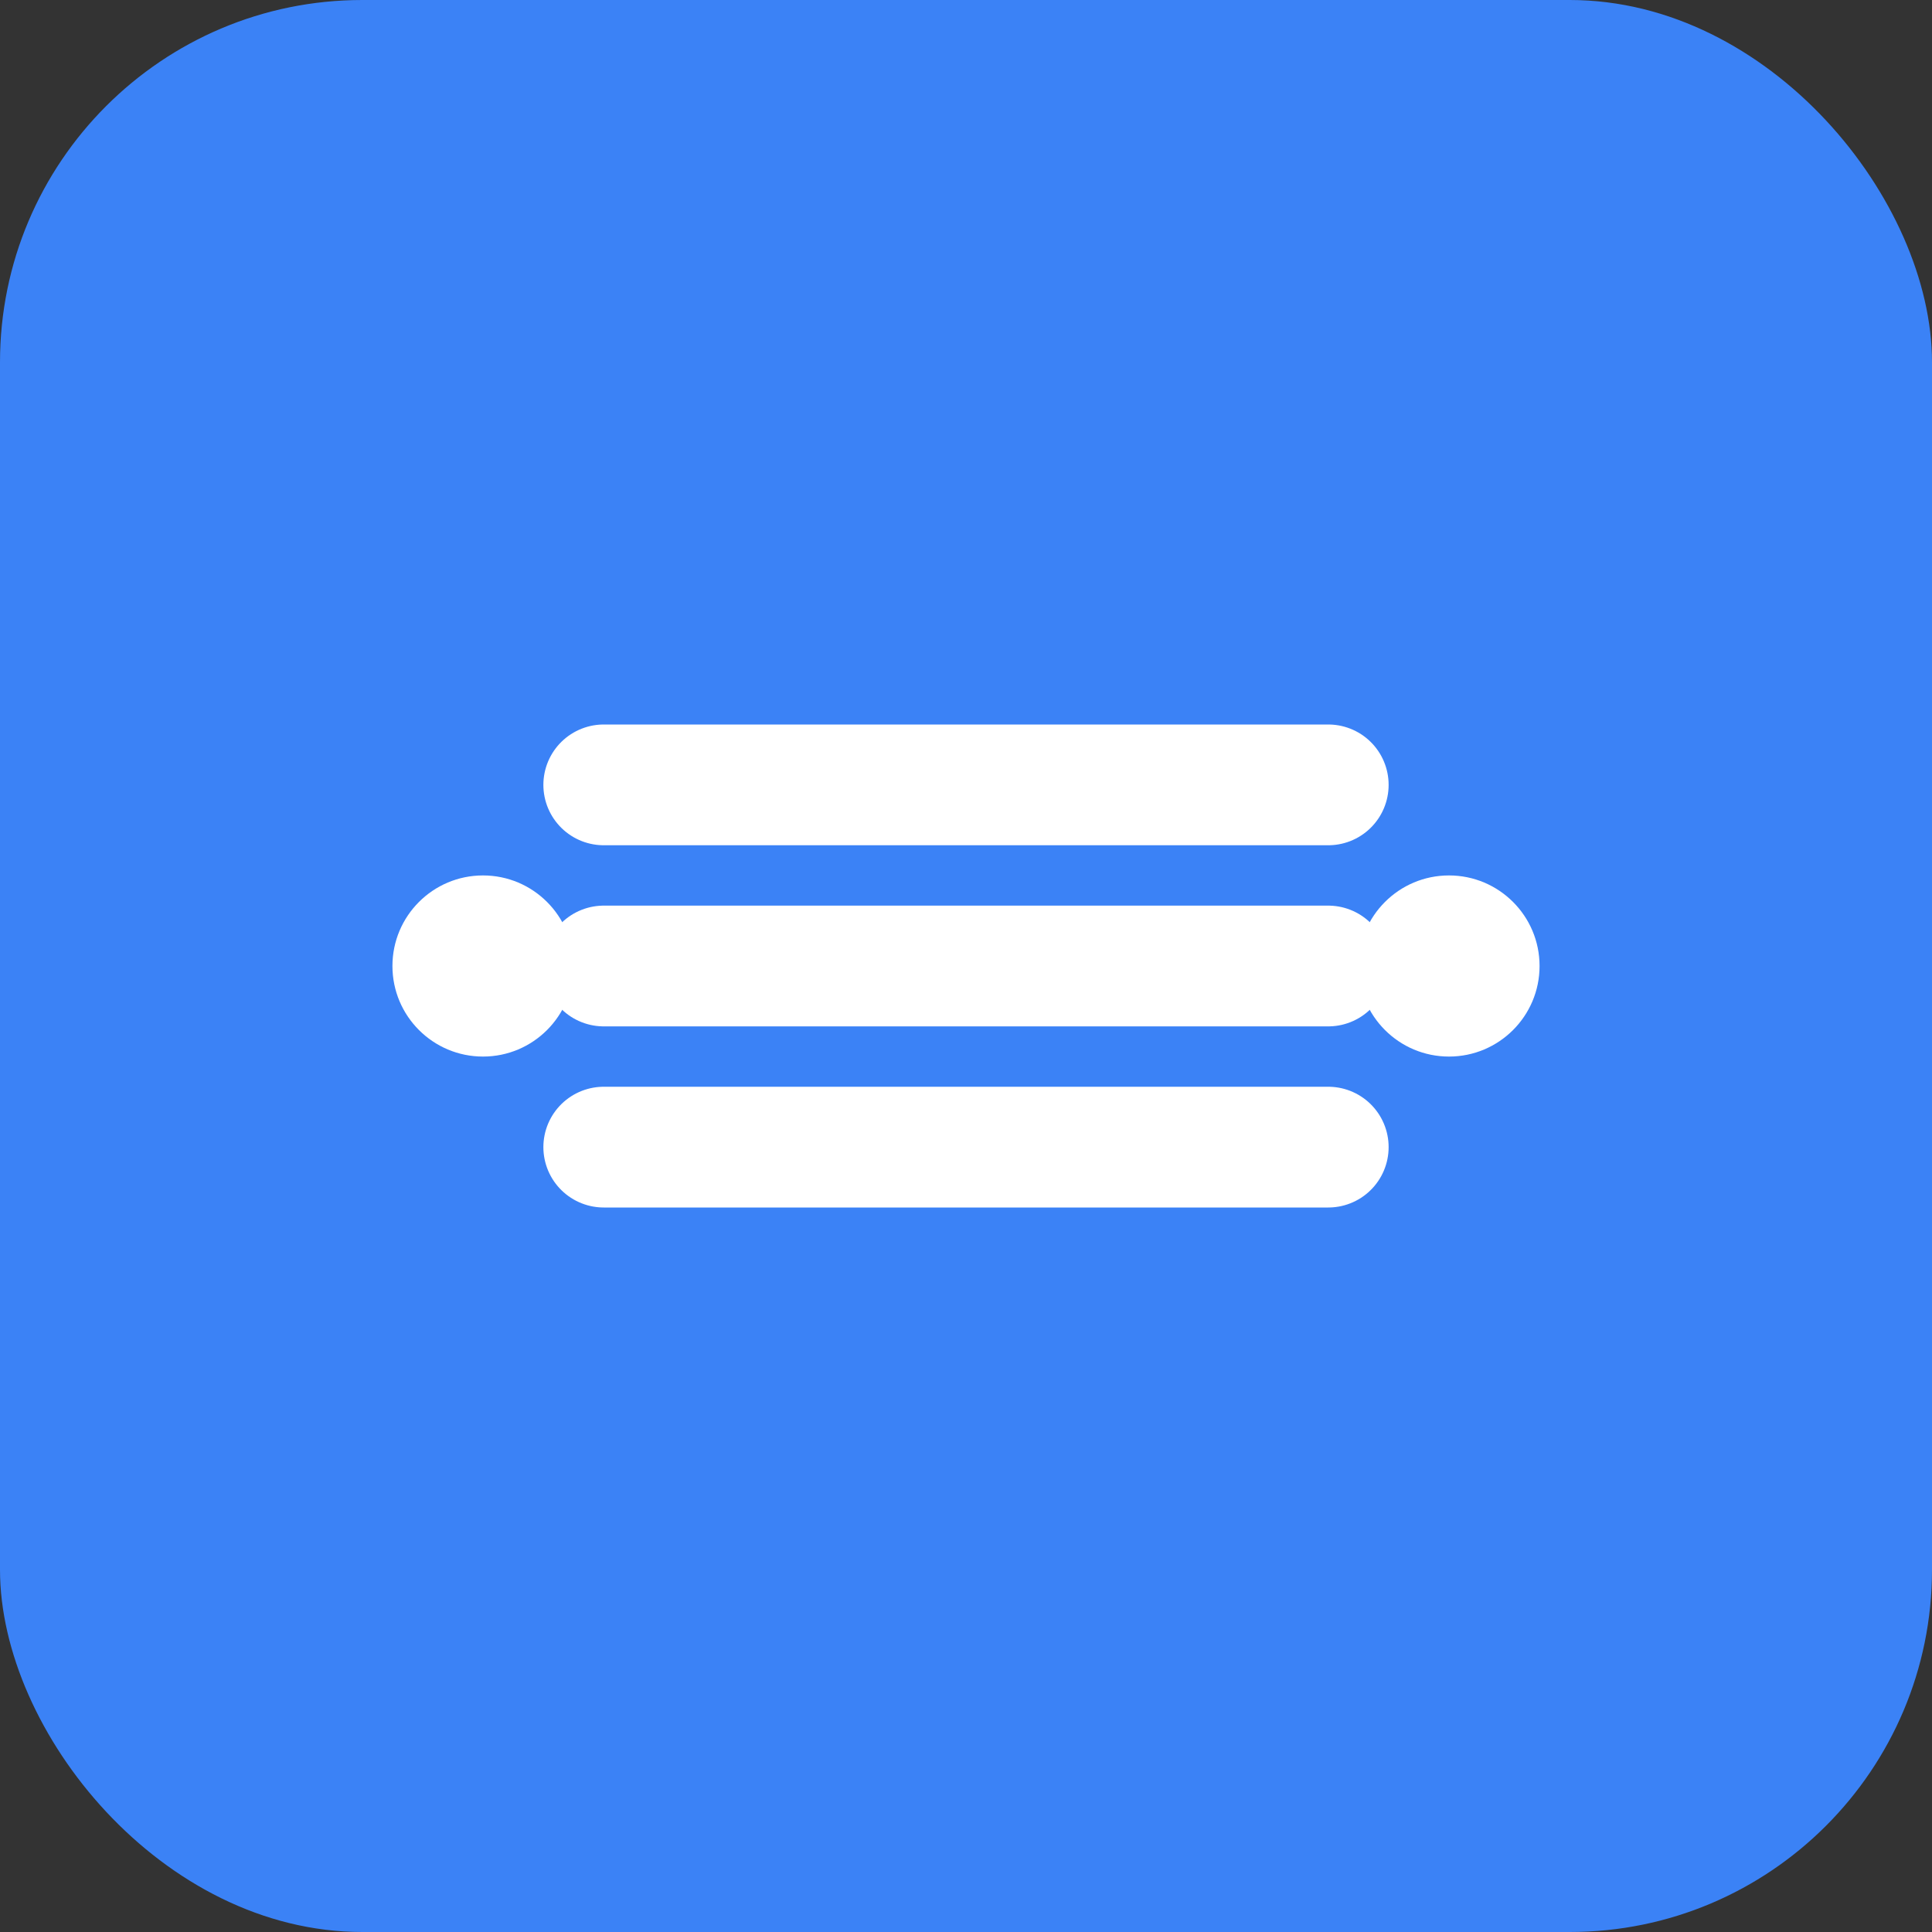 <svg width="32" height="32" viewBox="0 0 32 32" xmlns="http://www.w3.org/2000/svg">
  <rect x="0" y="0" width="32" height="32" fill="#333333" stroke="none"/>
  <rect width="32" height="32" rx="6" fill="#3b82f6"/>
  <path d="M10 13h12M10 16h12M10 19h12" stroke="white" stroke-width="2" stroke-linecap="round"/>
  <circle cx="8" cy="16" r="1.5" fill="white"/>
  <circle cx="24" cy="16" r="1.5" fill="white"/>
</svg>
